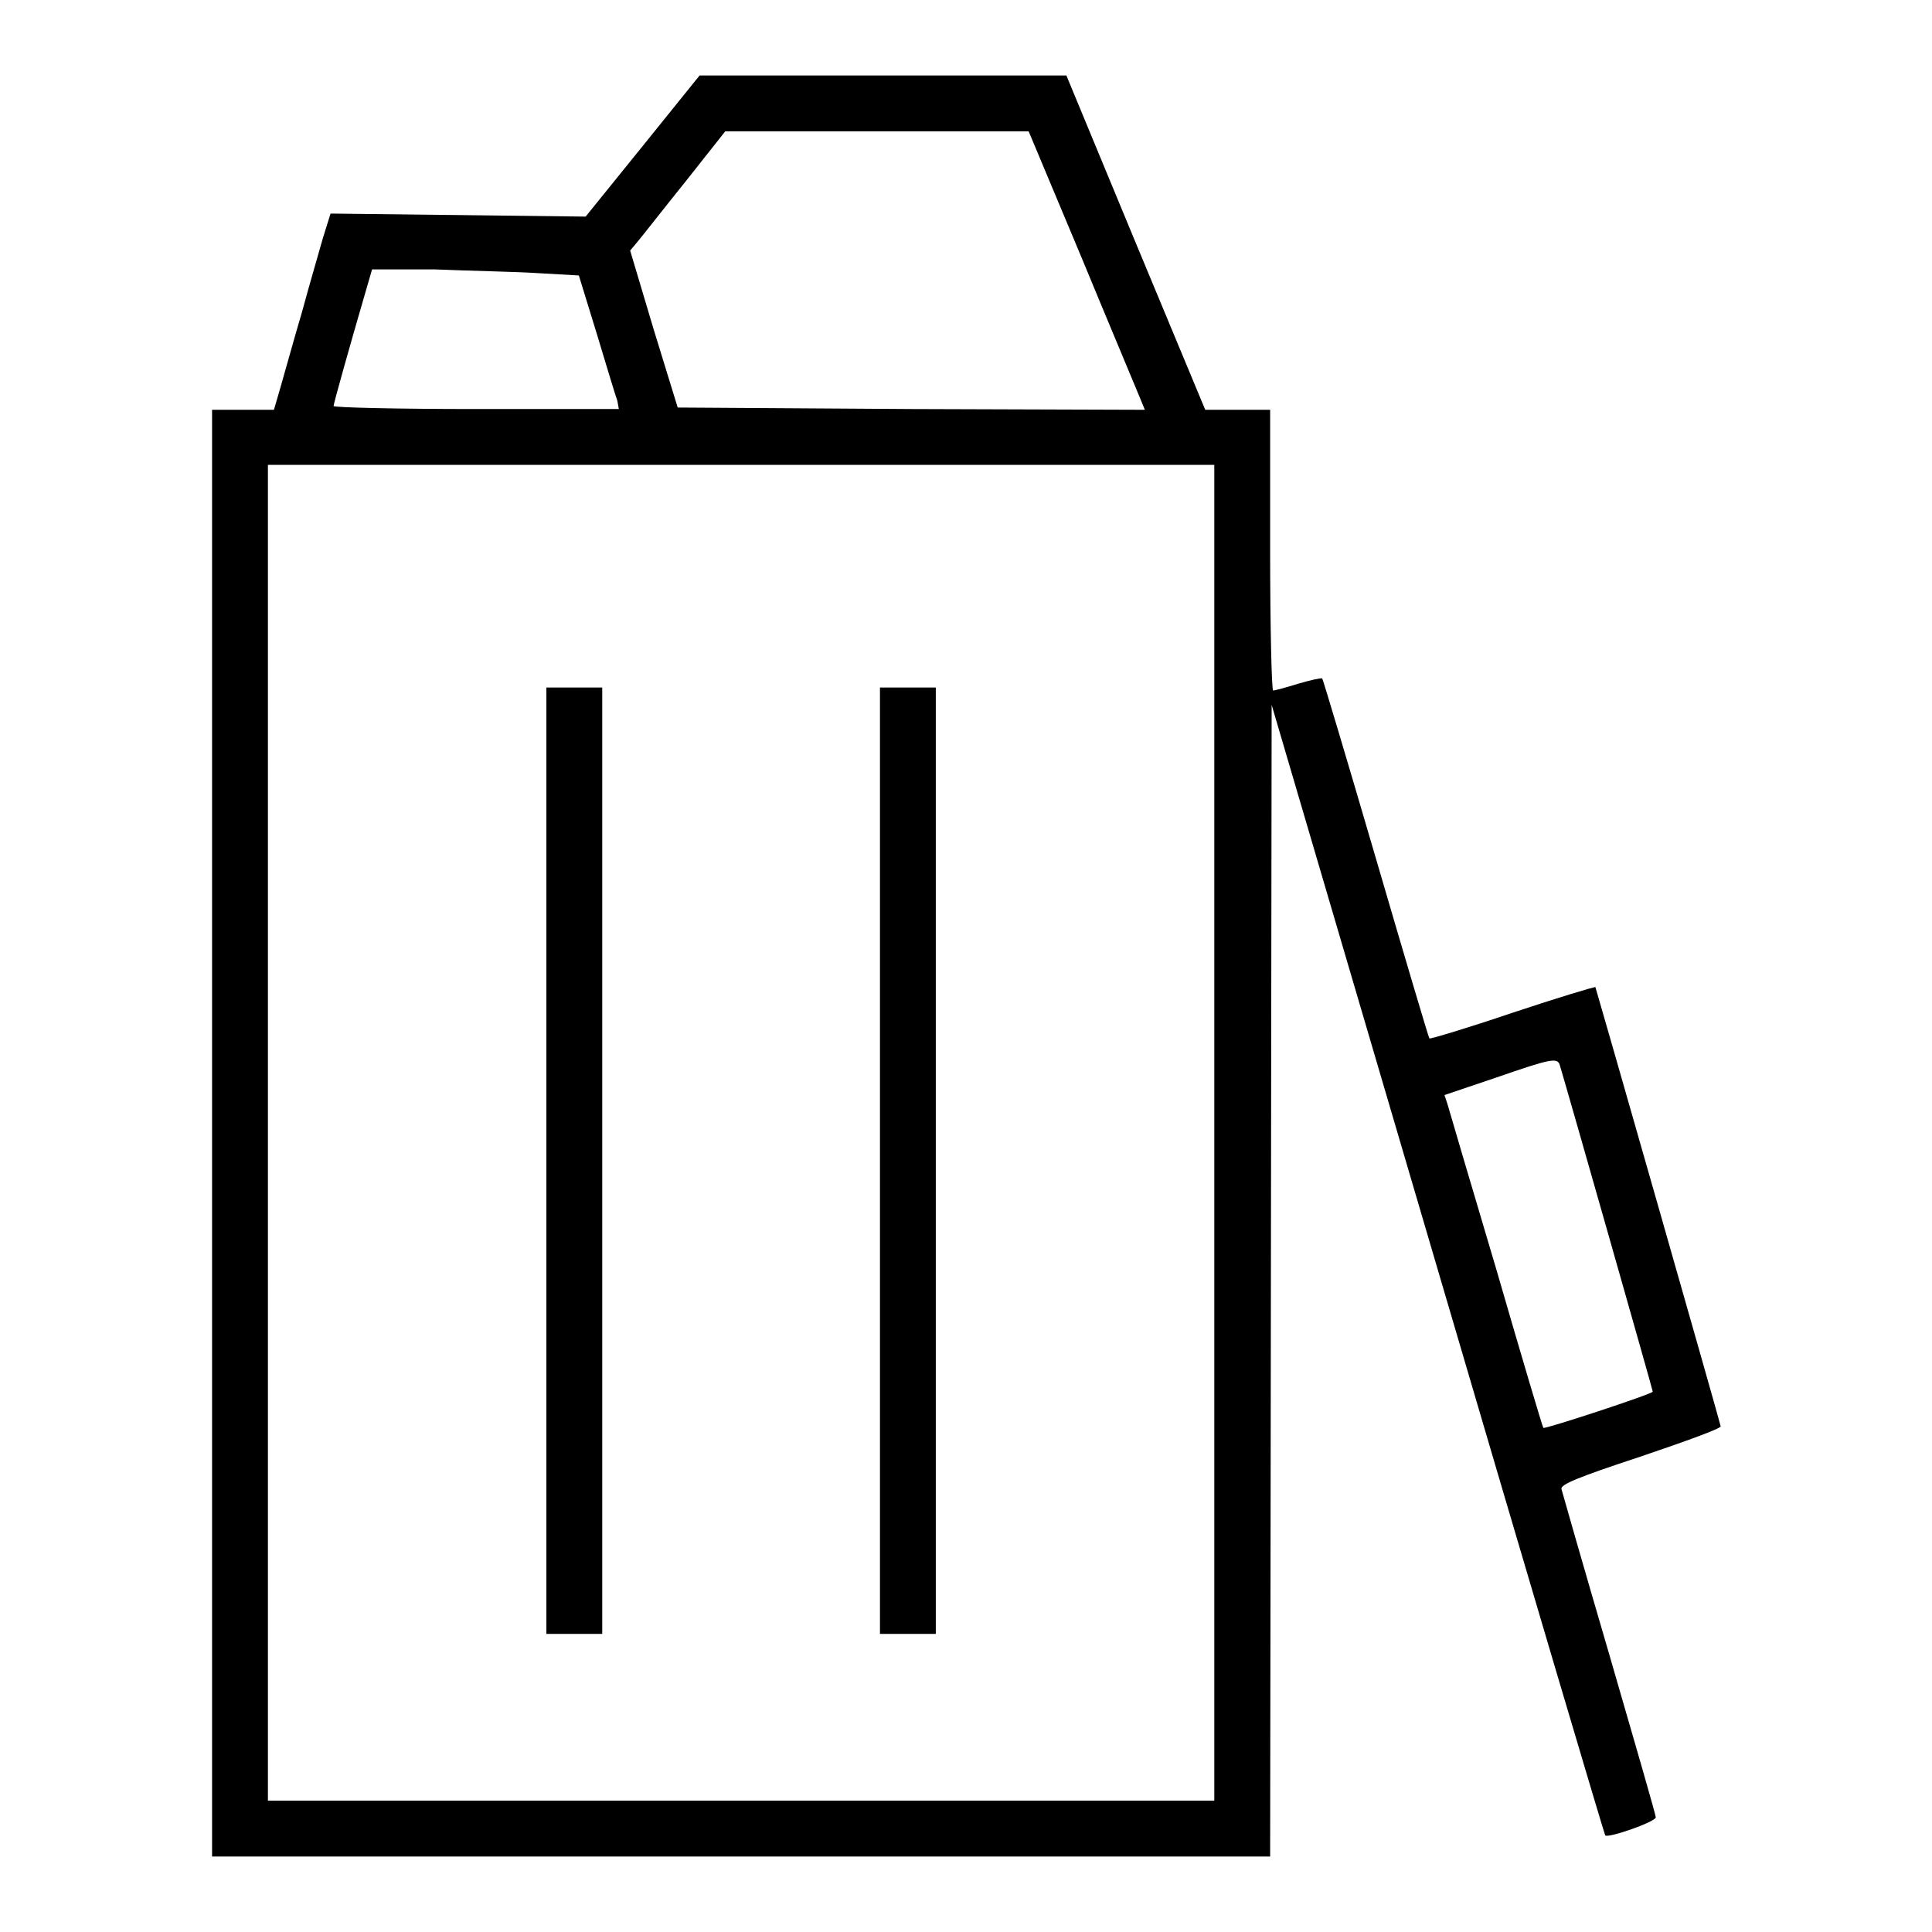 <?xml version="1.0" encoding="utf-8"?>
<!-- Svg Vector Icons : http://www.onlinewebfonts.com/icon -->
<!DOCTYPE svg PUBLIC "-//W3C//DTD SVG 1.1//EN" "http://www.w3.org/Graphics/SVG/1.1/DTD/svg11.dtd">
<svg version="1.1" xmlns="http://www.w3.org/2000/svg" xmlns:xlink="http://www.w3.org/1999/xlink" x="0px" y="0px" viewBox="0 0 256 256" enable-background="new 0 0 256 256" xml:space="preserve">
<g><g><g><path fill="#000000" d="M85.2,19.3l-7.6,9.4l-16.9-0.2l-16.9-0.2l-1,3.2c-0.5,1.8-1.8,6.2-2.8,9.9c-1.1,3.7-2.3,8.1-2.8,9.8l-0.9,3.1h-4.1h-4.1v95.9V246h70.1h70.1l0.1-76.3l0.1-76.3l22,74.8c12.1,41.2,22.1,74.9,22.2,75c0.4,0.4,6.7-1.8,6.7-2.4c0-0.3-2.8-10-6.2-21.7c-3.4-11.6-6.2-21.4-6.3-21.8c-0.1-0.6,2-1.5,10.5-4.3c5.9-2,10.6-3.7,10.6-4c-0.1-0.6-16.5-58-16.6-58.2c0-0.1-5,1.4-11,3.4c-5.9,2-10.9,3.5-11,3.4c-0.1-0.1-3.3-10.9-7.1-23.9c-3.8-13-7-23.7-7.1-23.8c-0.1-0.1-1.5,0.2-3.2,0.7c-1.6,0.5-3.1,0.9-3.3,0.9c-0.2,0-0.4-8.4-0.4-18.7V54.3H164h-4.3l-9.2-22.1L141.3,10H117H92.7L85.2,19.3z M143.3,34.1c3.8,9.2,7.3,17.5,7.7,18.5l0.7,1.7l-30.9-0.1L89.8,54l-3.2-10.4l-3.1-10.4l1-1.2c0.6-0.7,3.4-4.3,6.3-7.9l5.3-6.7l20.1,0h20.1L143.3,34.1z M71.4,36.2l5.3,0.3l2.4,7.8c1.3,4.3,2.5,8.3,2.7,8.8l0.2,1.1H63.1c-10.4,0-18.9-0.2-18.9-0.4c0-0.3,2.1-7.8,4.2-15l0.9-3.1l8.4,0C62.4,35.9,68.5,36,71.4,36.2z M160.9,150.1v88.5H98.2H35.5v-88.5V61.6h62.7h62.7V150.1z M206.7,141.2c1,3.3,12.3,43,12.3,43.2c0,0.3-14.3,5-14.5,4.8c-0.1-0.1-2.9-9.5-6.2-20.9c-3.4-11.4-6.3-21.3-6.5-22l-0.4-1.2l6.8-2.3C205.7,140.2,206.4,140.1,206.7,141.2z"/><path fill="#000000" d="M72.4,153.8v62.7h3.7h3.7v-62.7V91.1h-3.7h-3.7L72.4,153.8L72.4,153.8z"/><path fill="#000000" d="M116.6,153.8v62.7h3.7h3.7v-62.7V91.1h-3.7h-3.7V153.8z"/></g></g></g>
</svg>